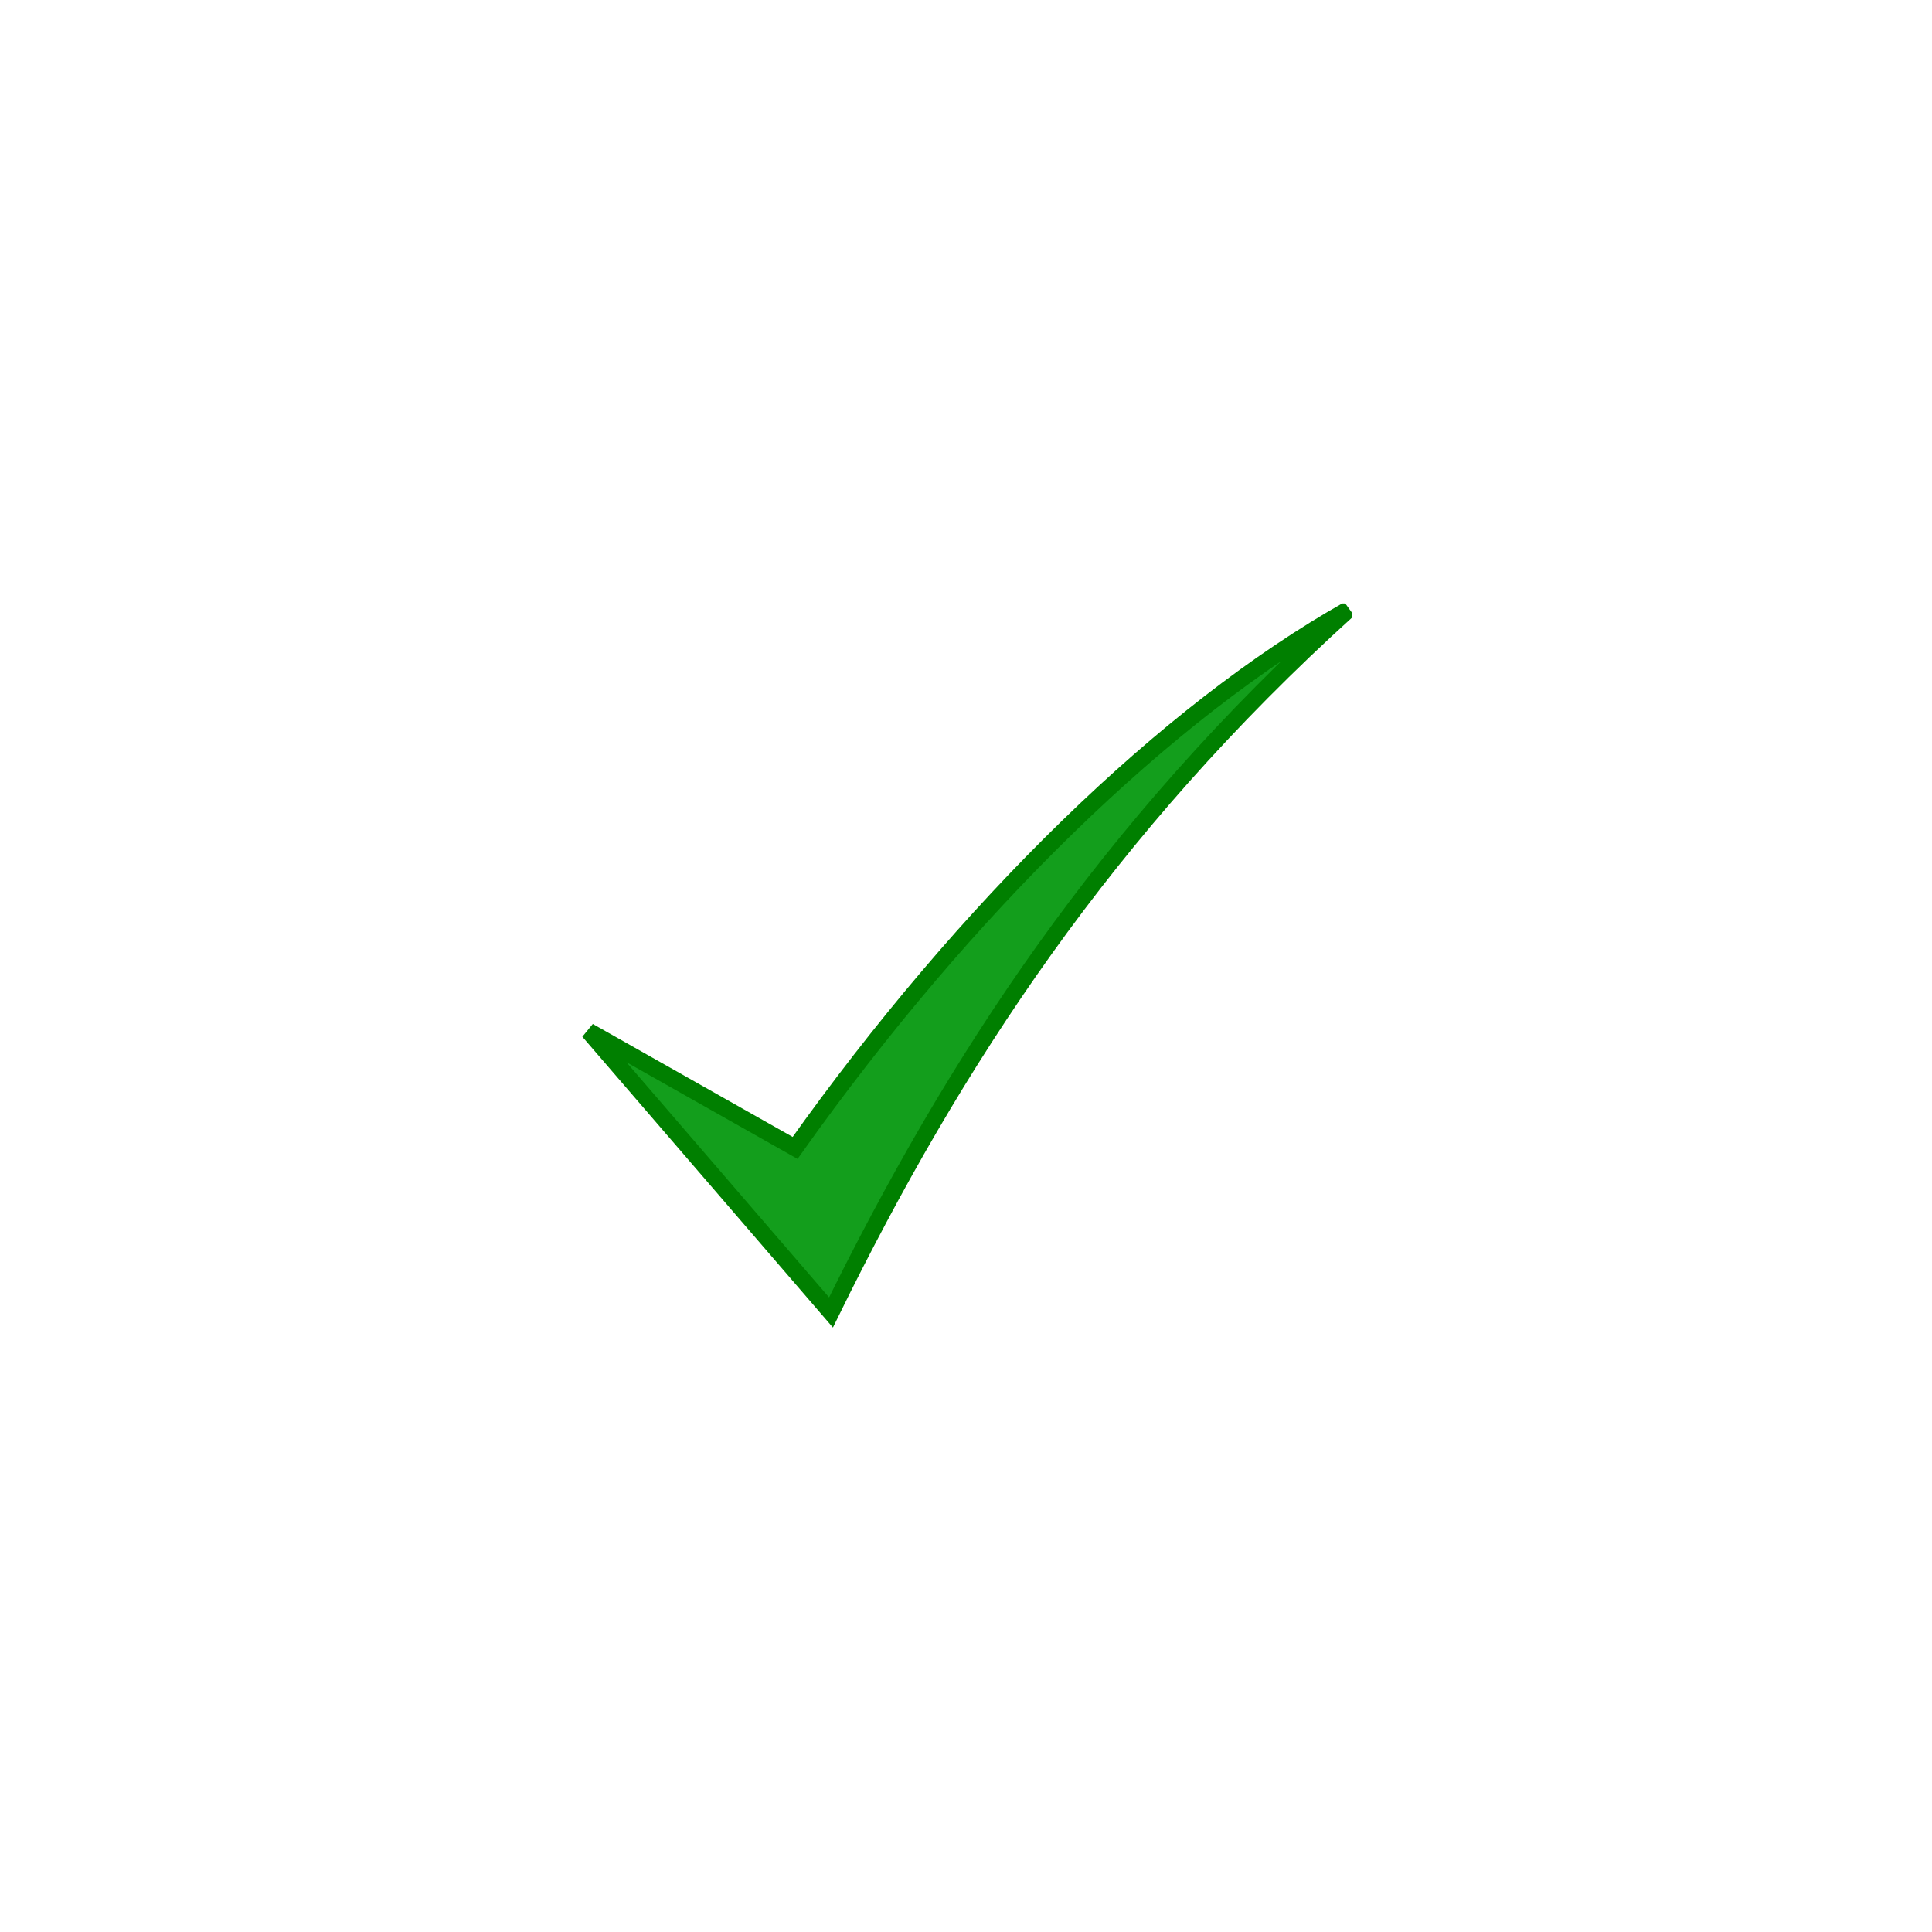 <svg version="1.0" preserveAspectRatio="xMidYMid meet" height="520" viewBox="0 0 390 390" zoomAndPan="magnify" width="520" xmlns:xlink="http://www.w3.org/1999/xlink" xmlns="http://www.w3.org/2000/svg"><defs><clipPath id="b148b0e895"><path clip-rule="nonzero" d="M 117 121.82 L 273 121.82 L 273 268.07 L 117 268.07 Z M 117 121.82"></path></clipPath></defs><rect fill-opacity="1" height="468" y="-39" fill="#ffffff" width="468" x="-39"></rect><rect fill-opacity="1" height="468" y="-39" fill="#ffffff" width="468" x="-39"></rect><path fill-rule="nonzero" fill-opacity="1" d="M 118.688 208.328 L 167.539 264.98 C 192.43 214.281 222.898 167.641 271.871 123.355 C 235.219 144.023 194.816 183.27 160.301 231.832 Z M 118.688 208.328" fill="#139e1c"></path><g clip-path="url(#b148b0e895)"><path stroke-miterlimit="4" stroke-opacity="1" stroke-width="19.892" stroke="#007f00" d="M 668.505 -464.071 L 956.235 -130.154 C 1102.838 -428.982 1282.295 -703.889 1570.739 -964.911 C 1354.861 -843.091 1116.895 -611.77 913.602 -325.536 Z M 668.505 -464.071" stroke-linejoin="miter" fill="none" transform="matrix(0.17, 0, 0, 0.17, 5.187, 287.063)" stroke-linecap="butt"></path></g></svg>